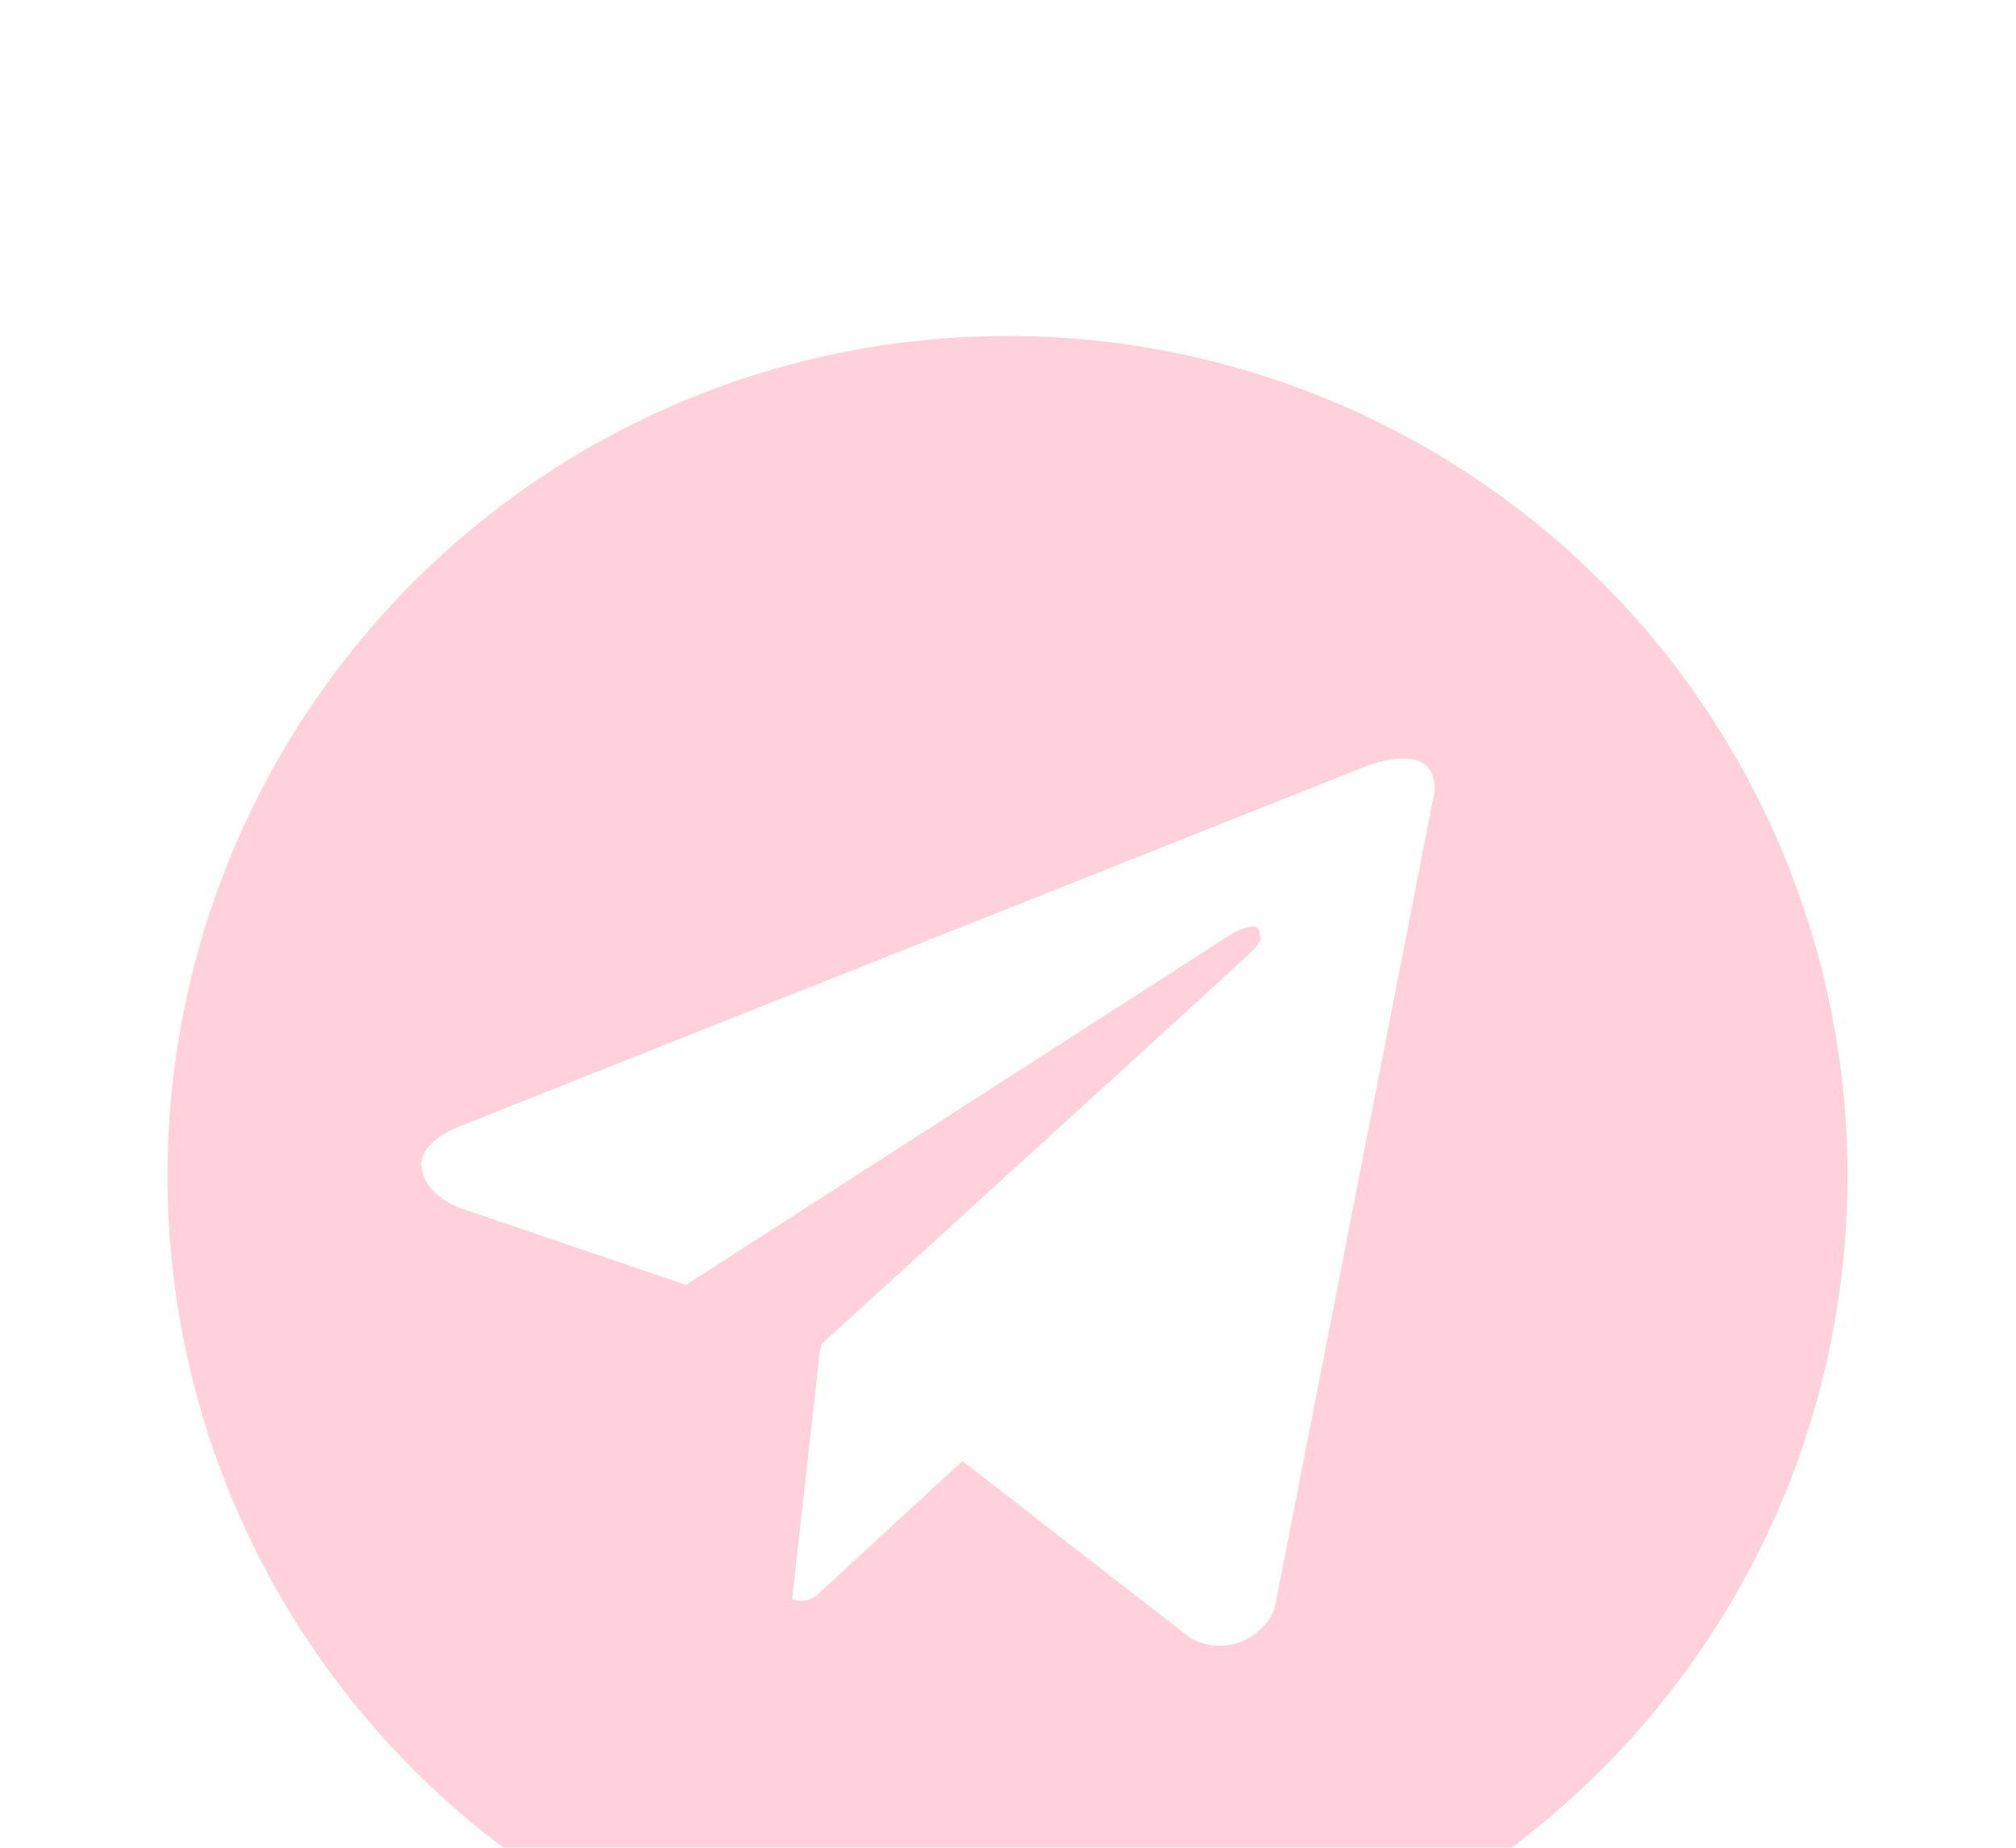 <svg width="24" height="22" viewBox="0 0 24 22" fill="none" xmlns="http://www.w3.org/2000/svg">
<g filter="url(#filter0_d_168_1485)">
<path d="M11.994 3.44539e-08C10.016 3.44539e-08 8.083 0.586 6.438 1.685C4.794 2.784 3.512 4.346 2.755 6.173C1.998 8 1.8 10.011 2.186 11.951C2.572 13.891 3.525 15.672 4.923 17.071C6.322 18.47 8.103 19.422 10.043 19.808C11.983 20.194 13.994 19.996 15.821 19.239C17.648 18.482 19.21 17.2 20.309 15.556C21.408 13.911 21.994 11.978 21.994 10C21.994 8.687 21.736 7.386 21.233 6.173C20.731 4.96 19.994 3.857 19.066 2.929C18.137 2 17.034 1.263 15.821 0.761C14.608 0.258 13.307 -0 11.994 3.44539e-08ZM15.174 15.152C15.136 15.246 15.079 15.33 15.007 15.4C14.934 15.469 14.847 15.522 14.752 15.556C14.658 15.589 14.557 15.601 14.457 15.593C14.356 15.584 14.259 15.553 14.172 15.504L11.457 13.395L9.715 15.002C9.674 15.032 9.627 15.051 9.577 15.058C9.527 15.065 9.477 15.059 9.43 15.041L9.764 12.053L9.774 12.061L9.781 12.002C9.781 12.002 14.666 7.554 14.865 7.365C15.067 7.176 15 7.135 15 7.135C15.012 6.904 14.639 7.135 14.639 7.135L8.166 11.299L5.471 10.381C5.471 10.381 5.057 10.232 5.018 9.906C4.977 9.582 5.484 9.406 5.484 9.406L16.201 5.148C16.201 5.148 17.082 4.756 17.082 5.406L15.174 15.152Z" fill="#FFD1DC"/>
</g>
<defs>
<filter id="filter0_d_168_1485" x="-2.006" y="0" width="28" height="28" filterUnits="userSpaceOnUse" color-interpolation-filters="sRGB">
<feFlood flood-opacity="0" result="BackgroundImageFix"/>
<feColorMatrix in="SourceAlpha" type="matrix" values="0 0 0 0 0 0 0 0 0 0 0 0 0 0 0 0 0 0 127 0" result="hardAlpha"/>
<feOffset dy="4"/>
<feGaussianBlur stdDeviation="2"/>
<feComposite in2="hardAlpha" operator="out"/>
<feColorMatrix type="matrix" values="0 0 0 0 0 0 0 0 0 0 0 0 0 0 0 0 0 0 0.25 0"/>
<feBlend mode="normal" in2="BackgroundImageFix" result="effect1_dropShadow_168_1485"/>
<feBlend mode="normal" in="SourceGraphic" in2="effect1_dropShadow_168_1485" result="shape"/>
</filter>
</defs>
</svg>
